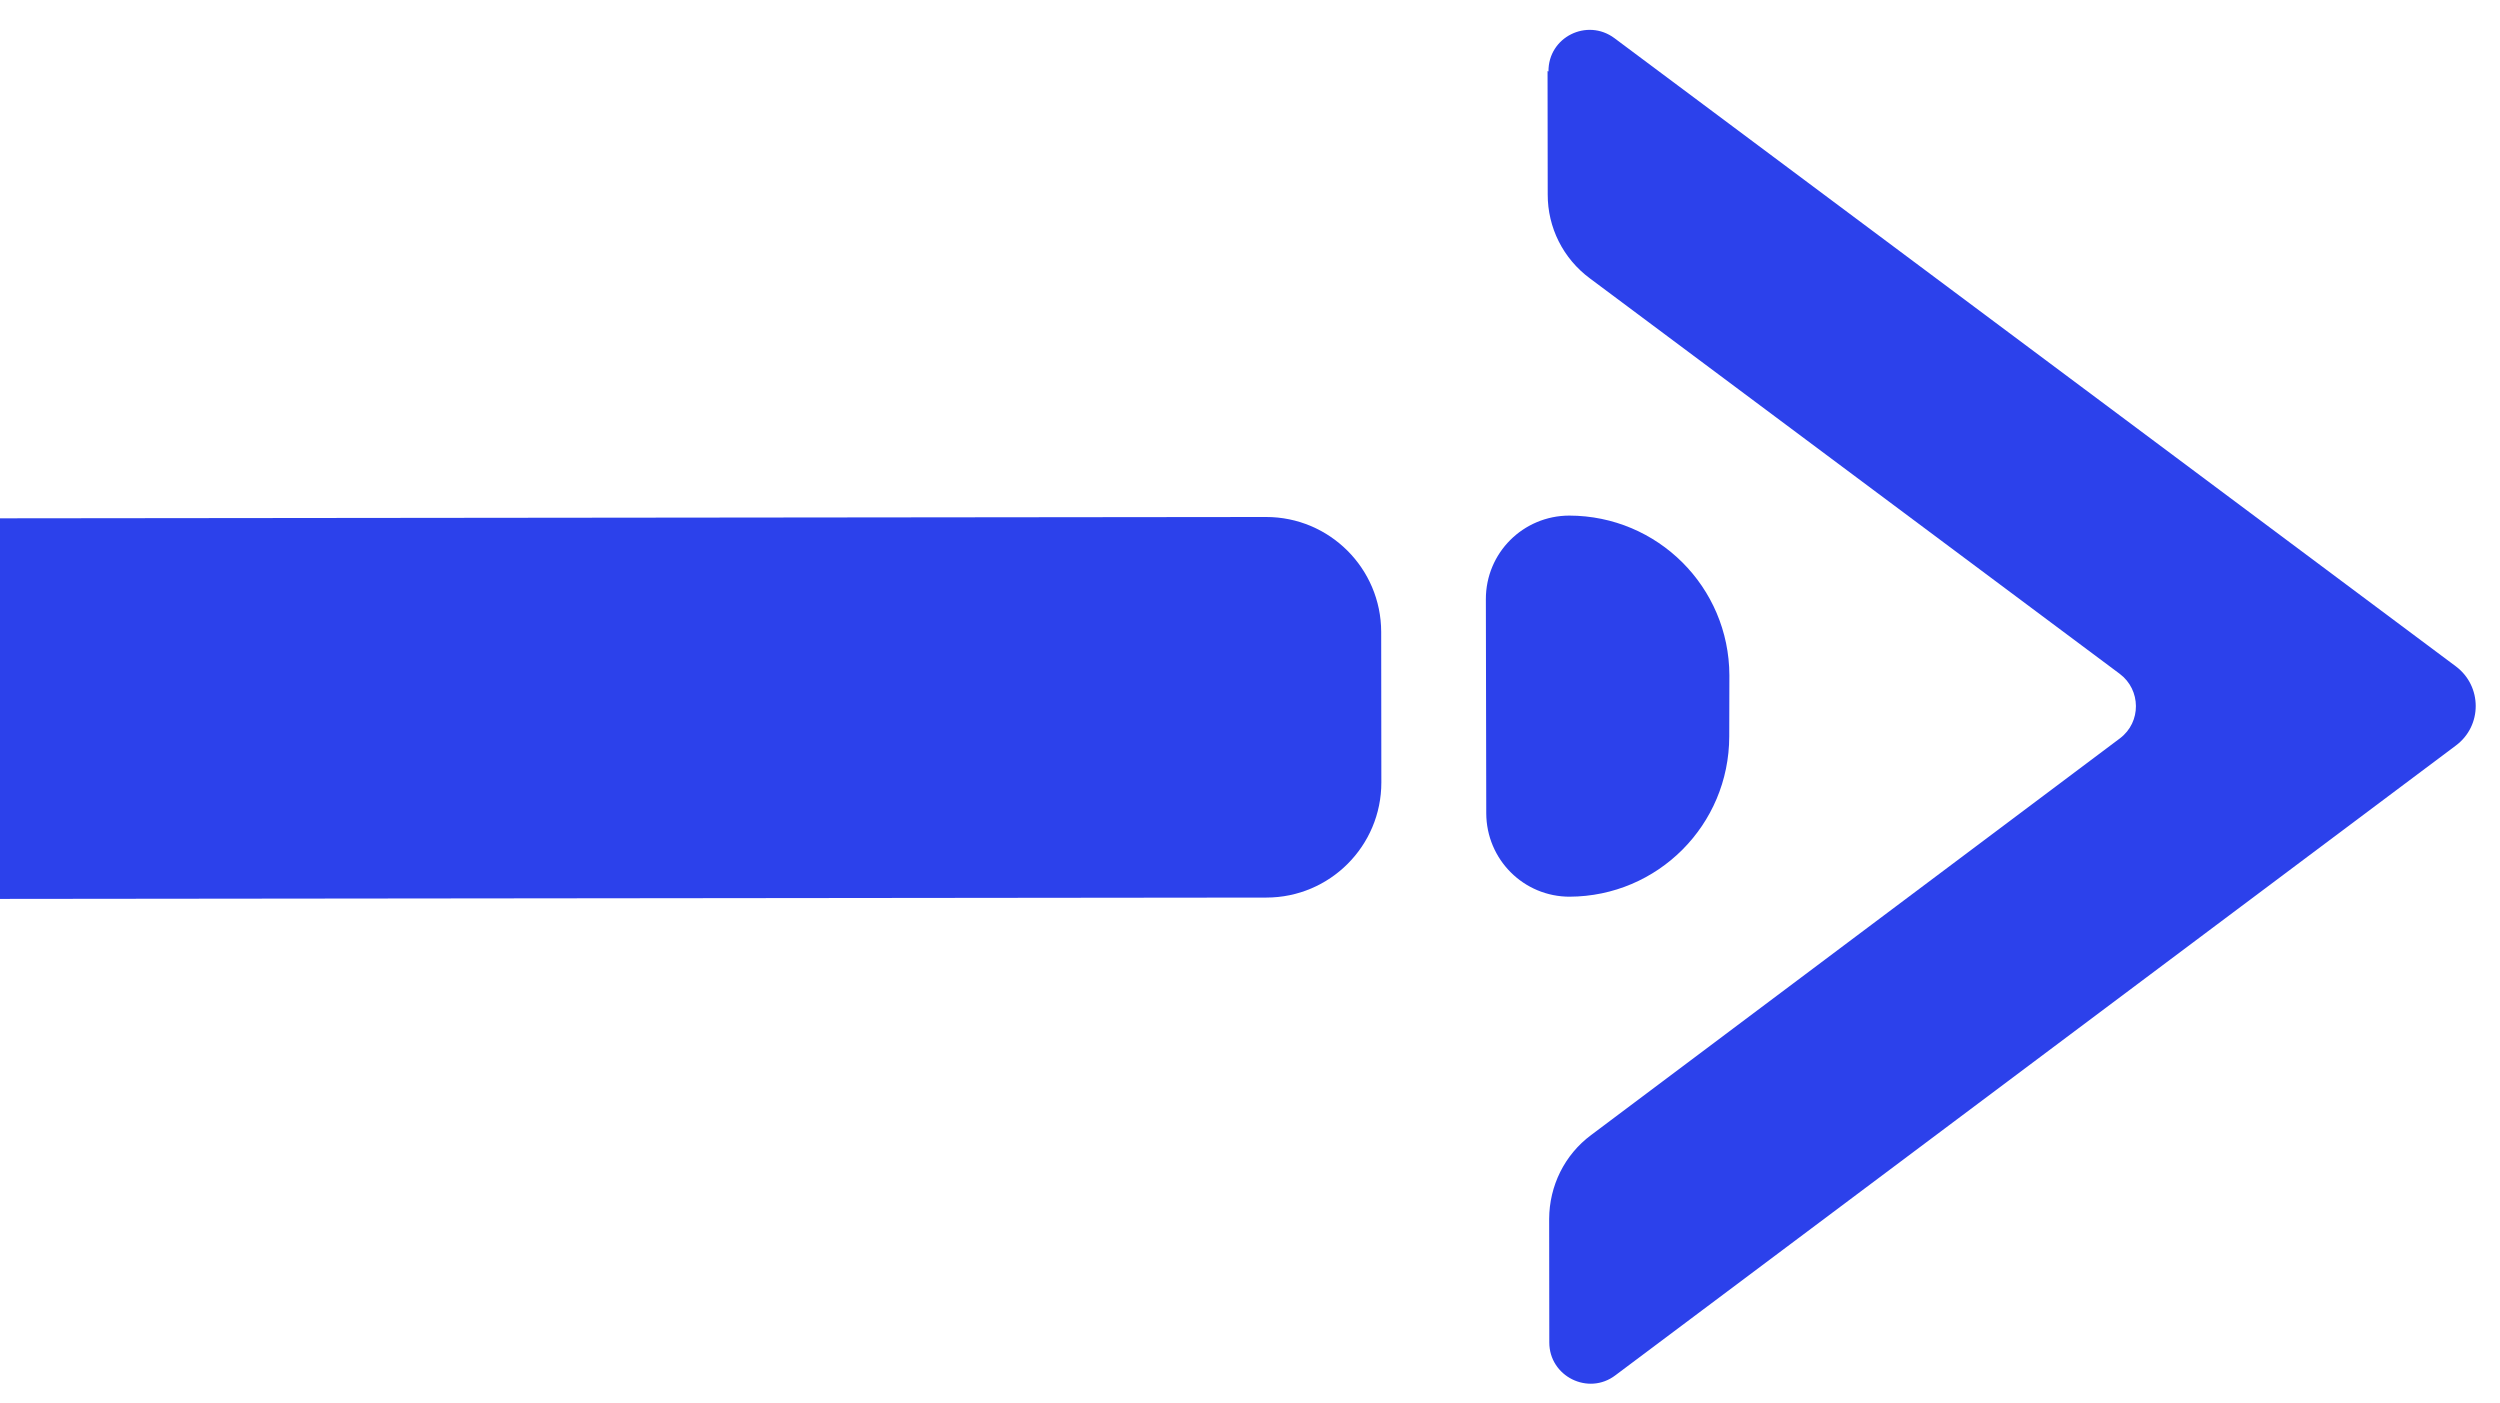 <svg xmlns="http://www.w3.org/2000/svg" width="139" height="78" viewBox="0 0 139 78" fill="none"><path d="M86.044 3.949L86.053 10.808C86.046 12.65 86.912 14.38 88.402 15.481L117.858 37.466C119.045 38.357 119.065 40.148 117.872 41.049L88.467 63.107C86.989 64.207 86.14 65.933 86.133 67.775L86.141 74.633C86.134 76.527 88.316 77.614 89.82 76.463L136.546 41.452C138.024 40.351 138.012 38.15 136.546 37.05L89.762 2.121C88.246 0.994 86.078 2.056 86.095 3.976L86.044 3.949Z" fill="#2C41EB"></path><path d="M-7.19 28.826L70.39 28.745C73.921 28.741 76.79 31.604 76.794 35.135L76.803 43.502C76.806 47.033 73.944 49.902 70.412 49.905L-7.168 49.987L-7.19 28.826Z" fill="#2C41EB"></path><path d="M87.264 49.856C92.178 49.84 96.137 45.865 96.146 40.952L96.154 37.548C96.138 32.635 92.163 28.675 87.25 28.667C84.691 28.673 82.608 30.735 82.614 33.32L82.636 45.22C82.643 47.779 84.705 49.863 87.29 49.857L87.264 49.856Z" fill="#2C41EB"></path></svg>